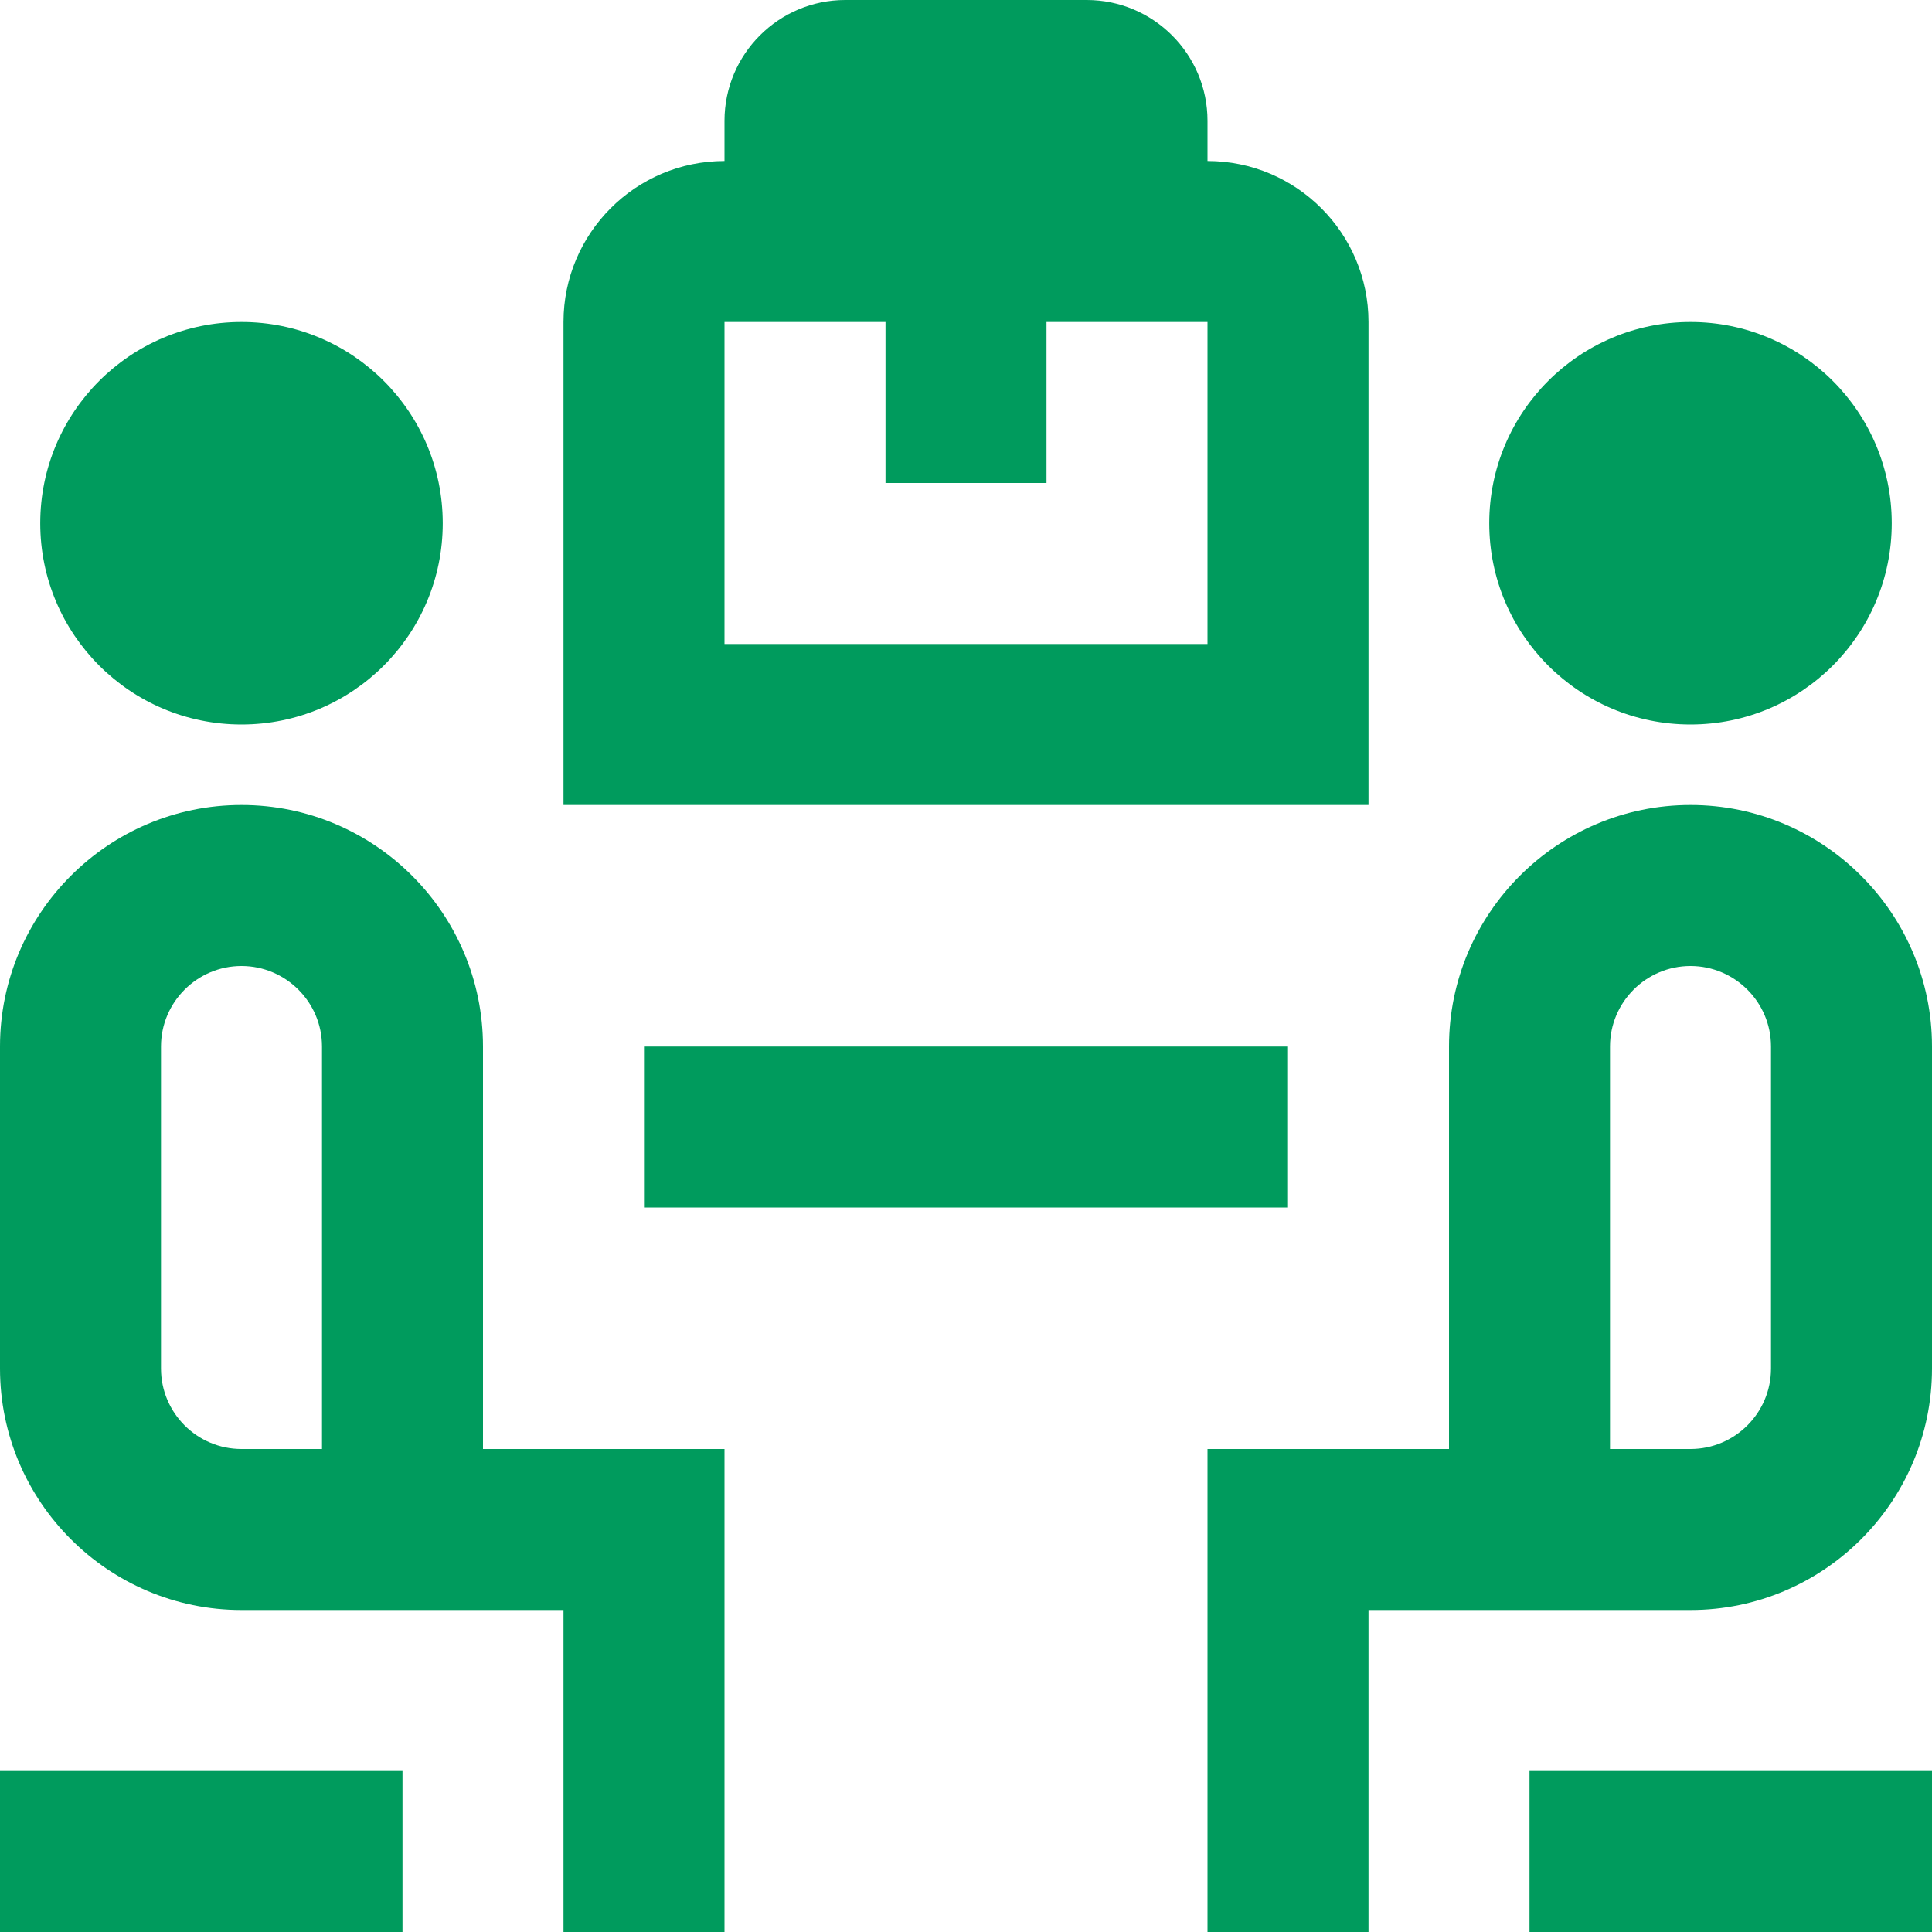 <svg xmlns="http://www.w3.org/2000/svg" width="48" height="48" viewBox="0 0 48 48" fill="none"><g clip-path="url(#clip0_490_997)"><path d="M1 13C1 10.238 3.238 8 6 8C8.762 8 11 10.238 11 13C11 15.762 8.762 18 6 18C3.238 18 1 15.762 1 13ZM12 36H18V48H14V40H6C2.692 40 0 37.308 0 34V26C0 22.692 2.692 20 6 20C9.308 20 12 22.692 12 26V36ZM8 36V26C8 24.898 7.102 24 6 24C4.898 24 4 24.898 4 26V34C4 35.104 4.898 36 6 36H8ZM42 18C44.762 18 47 15.762 47 13C47 10.238 44.762 8 42 8C39.238 8 37 10.238 37 13C37 15.762 39.238 18 42 18ZM48 26V34C48 37.308 45.308 40 42 40H34V48H30V36H36V26C36 22.692 38.692 20 42 20C45.308 20 48 22.692 48 26ZM44 26C44 24.898 43.102 24 42 24C40.898 24 40 24.898 40 26V36H42C43.102 36 44 35.104 44 34V26ZM32 30V26H16V30H32ZM0 48H10V44H0V48ZM38 48H48V44H38V48ZM34 20H14V8C14 5.794 15.794 4 18 4V3C18 1.346 19.346 0 21 0H27C28.654 0 30 1.346 30 3V4C32.206 4 34 5.794 34 8V20ZM30 8H26V12H22V8H18V16H30V8Z" fill="#009B5D"></path></g><defs><clipPath id="clip0_490_997"><rect width="48" height="48" fill="white"></rect></clipPath></defs></svg>